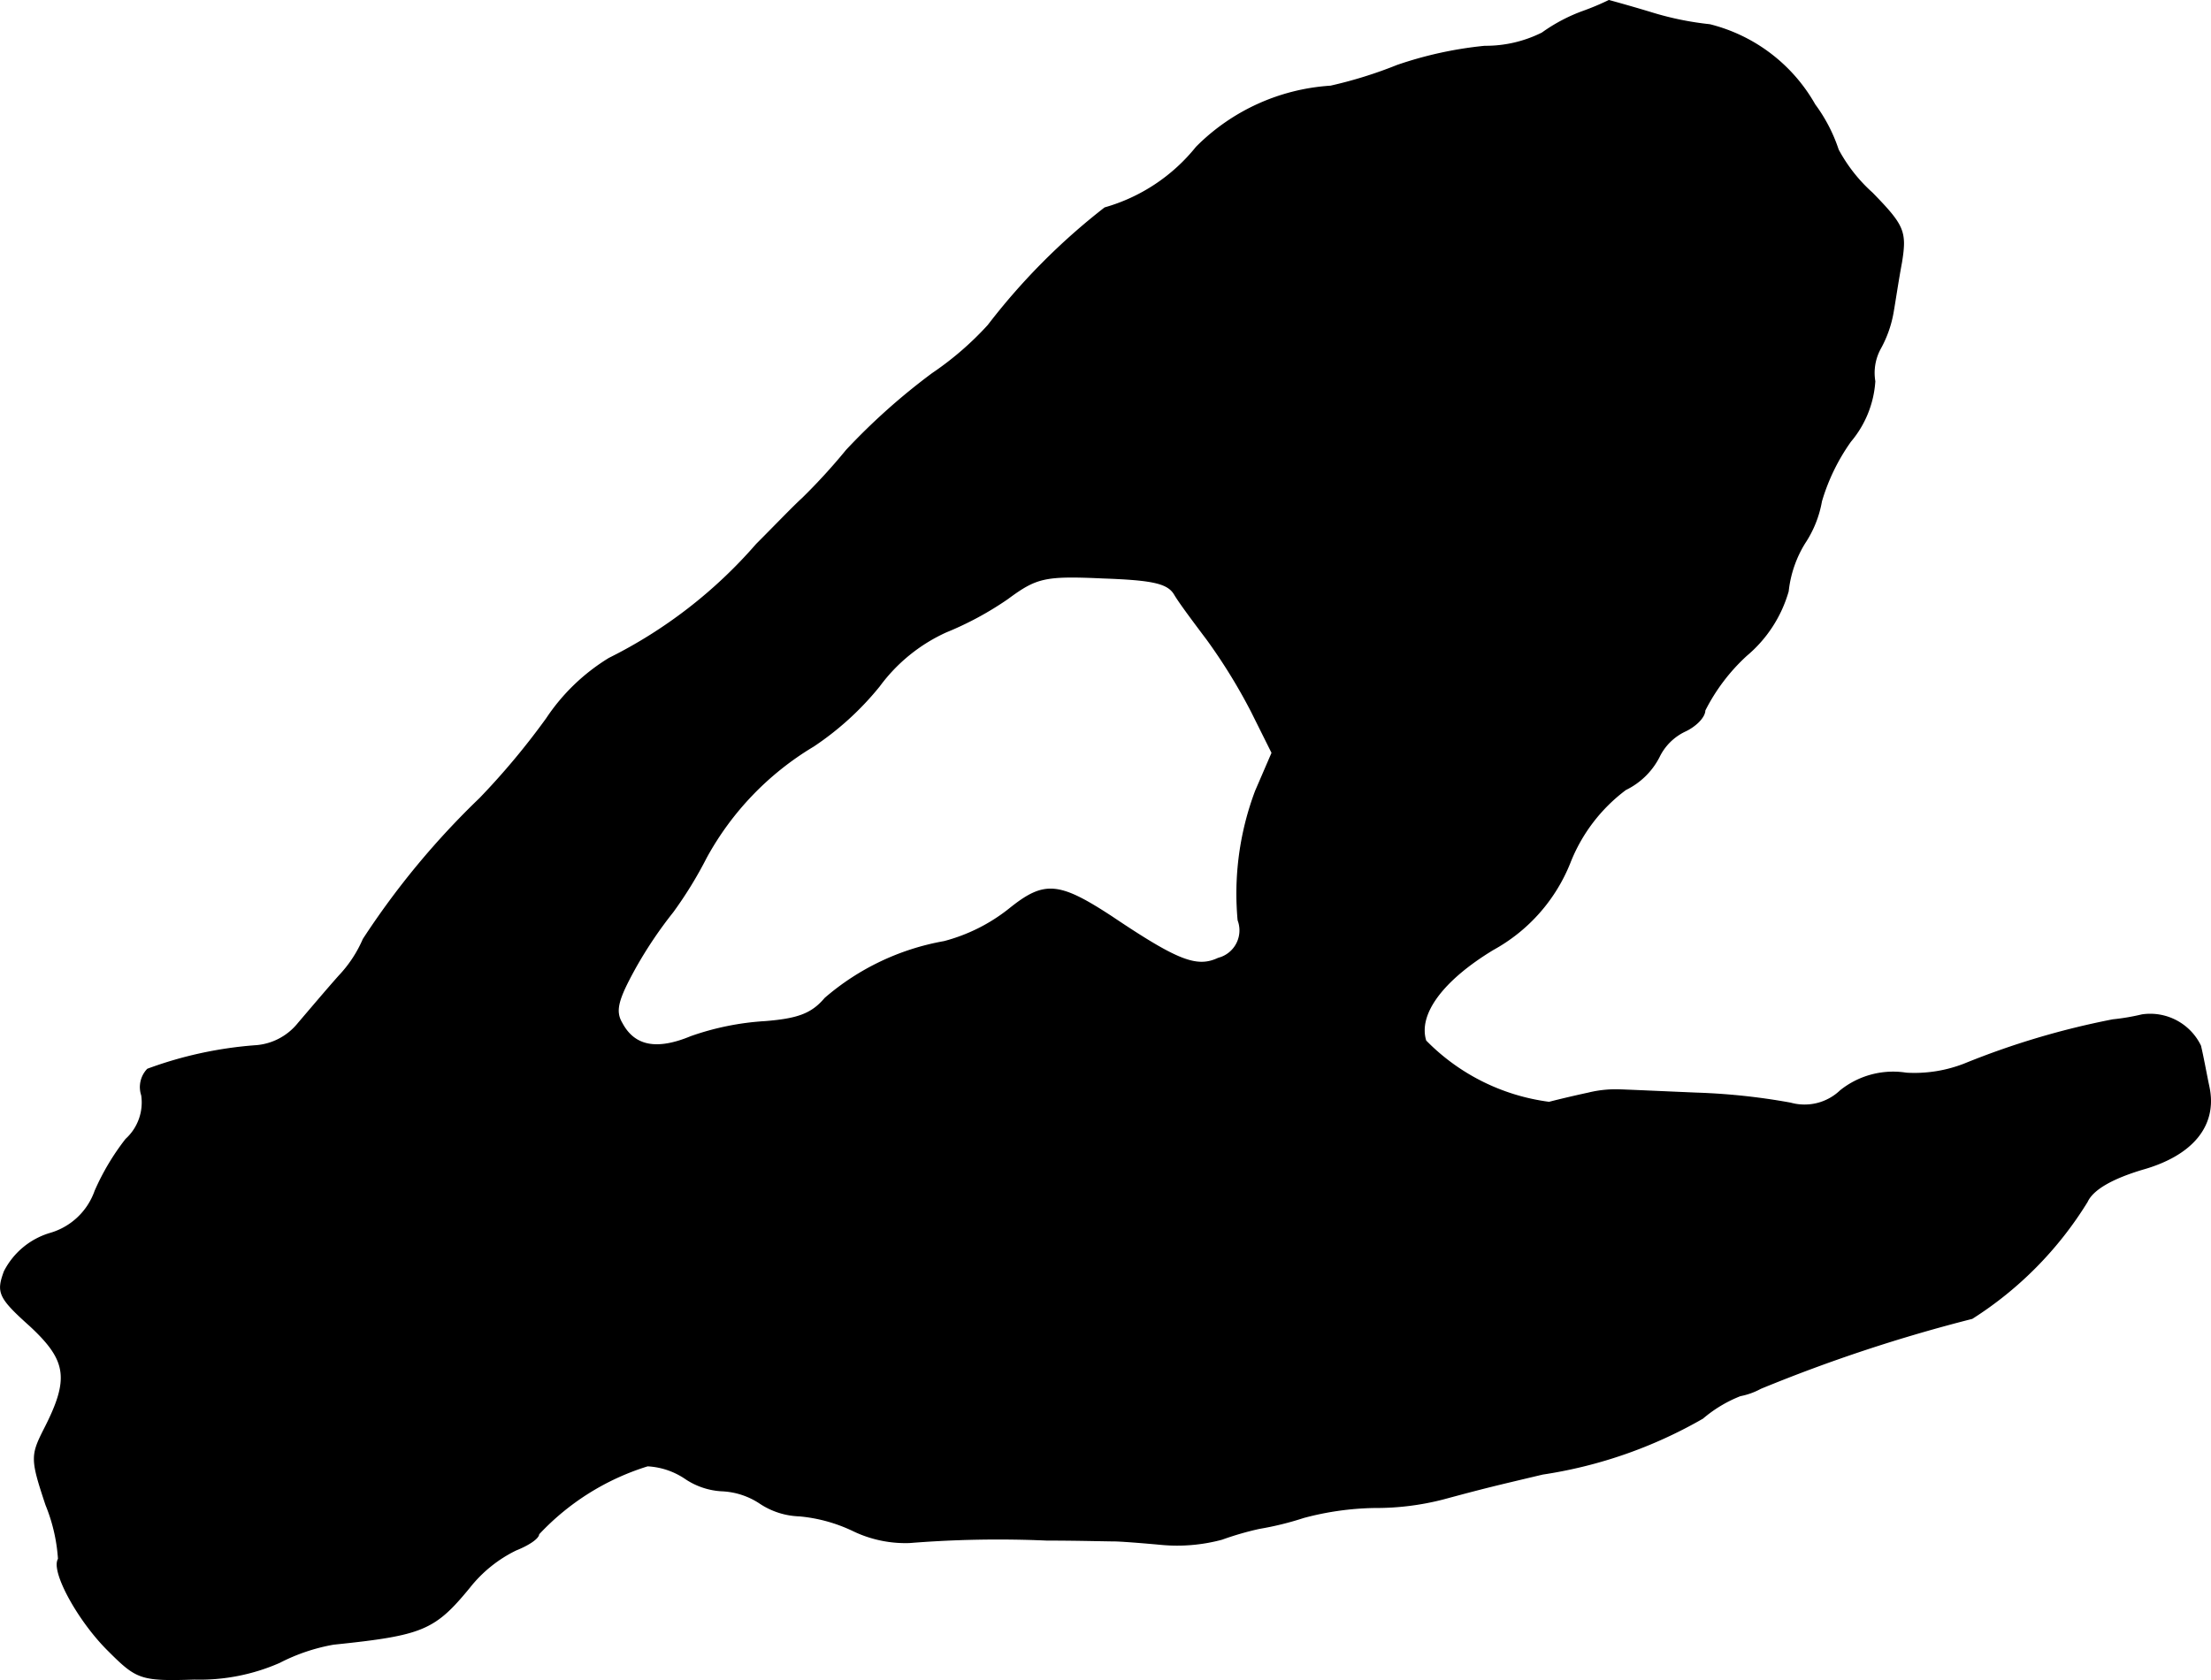<?xml version="1.0" encoding="UTF-8"?>
<svg xmlns="http://www.w3.org/2000/svg"
     version="1.1"
     width="5.671mm"
     height="4.31mm"
     viewBox="0 0 16.075 12.218">
   <defs>
      <style type="text/css"><![CDATA[
      .a {
        stroke: #000;
        stroke-linecap: round;
        stroke-linejoin: round;
        stroke-width: 0.01px;
      }
    ]]></style>
   </defs>
   <path class="a"
         d="M11.51.084A1.231,1.231,0,0,0,11.213.241a.917.917,0,0,1-.418.097,2.797,2.797,0,0,0-.636.139,3.152,3.152,0,0,1-.485.151A1.51,1.51,0,0,0,8.699,1.071a1.316,1.316,0,0,1-.666.442,4.716,4.716,0,0,0-.848.854,2.264,2.264,0,0,1-.406.351,4.668,4.668,0,0,0-.624.557,4.349,4.349,0,0,1-.321.351c-.061.055-.206.206-.333.333a3.461,3.461,0,0,1-1.072.83A1.458,1.458,0,0,0,3.975,5.226a5.357,5.357,0,0,1-.485.581,5.845,5.845,0,0,0-.848,1.024.915.915,0,0,1-.176.267c-.097.109-.23.267-.297.345a.439.439,0,0,1-.321.164,2.875,2.875,0,0,0-.775.17.187.187,0,0,0-.042.188.362.362,0,0,1-.115.321,1.756,1.756,0,0,0-.224.376.491.491,0,0,1-.327.309A.548.548,0,0,0,.032,9.248c-.055.151-.042.188.188.394.273.254.291.388.097.763-.091.182-.091.212.018.539a1.257,1.257,0,0,1,.091.394c-.055.085.139.442.357.66.212.212.236.224.63.212a1.441,1.441,0,0,0,.618-.121,1.375,1.375,0,0,1,.394-.133c.648-.067.733-.103.987-.412a.975.975,0,0,1,.339-.273c.091-.036.164-.085.164-.115a1.821,1.821,0,0,1,.793-.497.542.542,0,0,1,.273.091.523.523,0,0,0,.273.091.542.542,0,0,1,.273.091.547.547,0,0,0,.285.091,1.142,1.142,0,0,1,.394.109.874.874,0,0,0,.406.085,8.055,8.055,0,0,1,.999-.018c.218,0,.436.006.485.006s.2.012.333.024a1.251,1.251,0,0,0,.454-.036,2.22,2.22,0,0,1,.273-.079,2.233,2.233,0,0,0,.321-.079,2.112,2.112,0,0,1,.515-.073,1.957,1.957,0,0,0,.497-.061c.315-.085.369-.097.727-.182a3.321,3.321,0,0,0,1.163-.406.966.966,0,0,1,.273-.164A.508.508,0,0,0,12.8,10.096,11.432,11.432,0,0,1,14.338,9.587a2.648,2.648,0,0,0,.836-.848c.042-.091.182-.17.4-.236.369-.103.545-.321.485-.6-.018-.085-.042-.218-.061-.297a.405.405,0,0,0-.424-.224,1.619,1.619,0,0,1-.212.036,5.786,5.786,0,0,0-1.078.321,1,1,0,0,1-.424.067.611.611,0,0,0-.478.127.379.379,0,0,1-.363.091,4.652,4.652,0,0,0-.684-.073c-.285-.012-.539-.024-.575-.024a.819.819,0,0,0-.212.024c-.085.018-.212.048-.285.067A1.531,1.531,0,0,1,10.365,7.57c-.061-.194.121-.442.491-.666a1.246,1.246,0,0,0,.557-.63,1.22,1.22,0,0,1,.406-.533.533.533,0,0,0,.242-.236.402.402,0,0,1,.188-.188c.079-.036.145-.103.145-.151a1.395,1.395,0,0,1,.303-.4.951.951,0,0,0,.303-.466A.839.839,0,0,1,13.121,3.948a.796.796,0,0,0,.121-.303,1.467,1.467,0,0,1,.212-.436.752.752,0,0,0,.176-.436.37.37,0,0,1,.042-.242.839.839,0,0,0,.091-.26c.012-.067.036-.23.061-.363.036-.224.018-.267-.212-.503a1.157,1.157,0,0,1-.248-.315A1.165,1.165,0,0,0,13.194.762a1.215,1.215,0,0,0-.763-.581A2.23,2.23,0,0,1,11.994.09C11.831.041,11.698.005,11.698.005A1.835,1.835,0,0,1,11.51.084ZM8.542,4.324c.036.061.145.206.236.327a4.078,4.078,0,0,1,.321.521l.151.303L9.13,5.753a2.116,2.116,0,0,0-.127.939.211.211,0,0,1-.124.272l-.022.007c-.157.073-.297.018-.775-.303-.388-.254-.491-.26-.745-.055a1.285,1.285,0,0,1-.472.236,1.804,1.804,0,0,0-.866.412c-.097.115-.2.151-.436.17a1.974,1.974,0,0,0-.539.109c-.248.103-.412.073-.503-.097-.055-.091-.03-.176.097-.406a3.064,3.064,0,0,1,.273-.406,2.94,2.94,0,0,0,.242-.394,2.142,2.142,0,0,1,.781-.812,2.144,2.144,0,0,0,.478-.436,1.239,1.239,0,0,1,.485-.394,2.349,2.349,0,0,0,.448-.242c.212-.157.273-.17.697-.151C8.384,4.215,8.493,4.239,8.542,4.324Z"/>
</svg>

